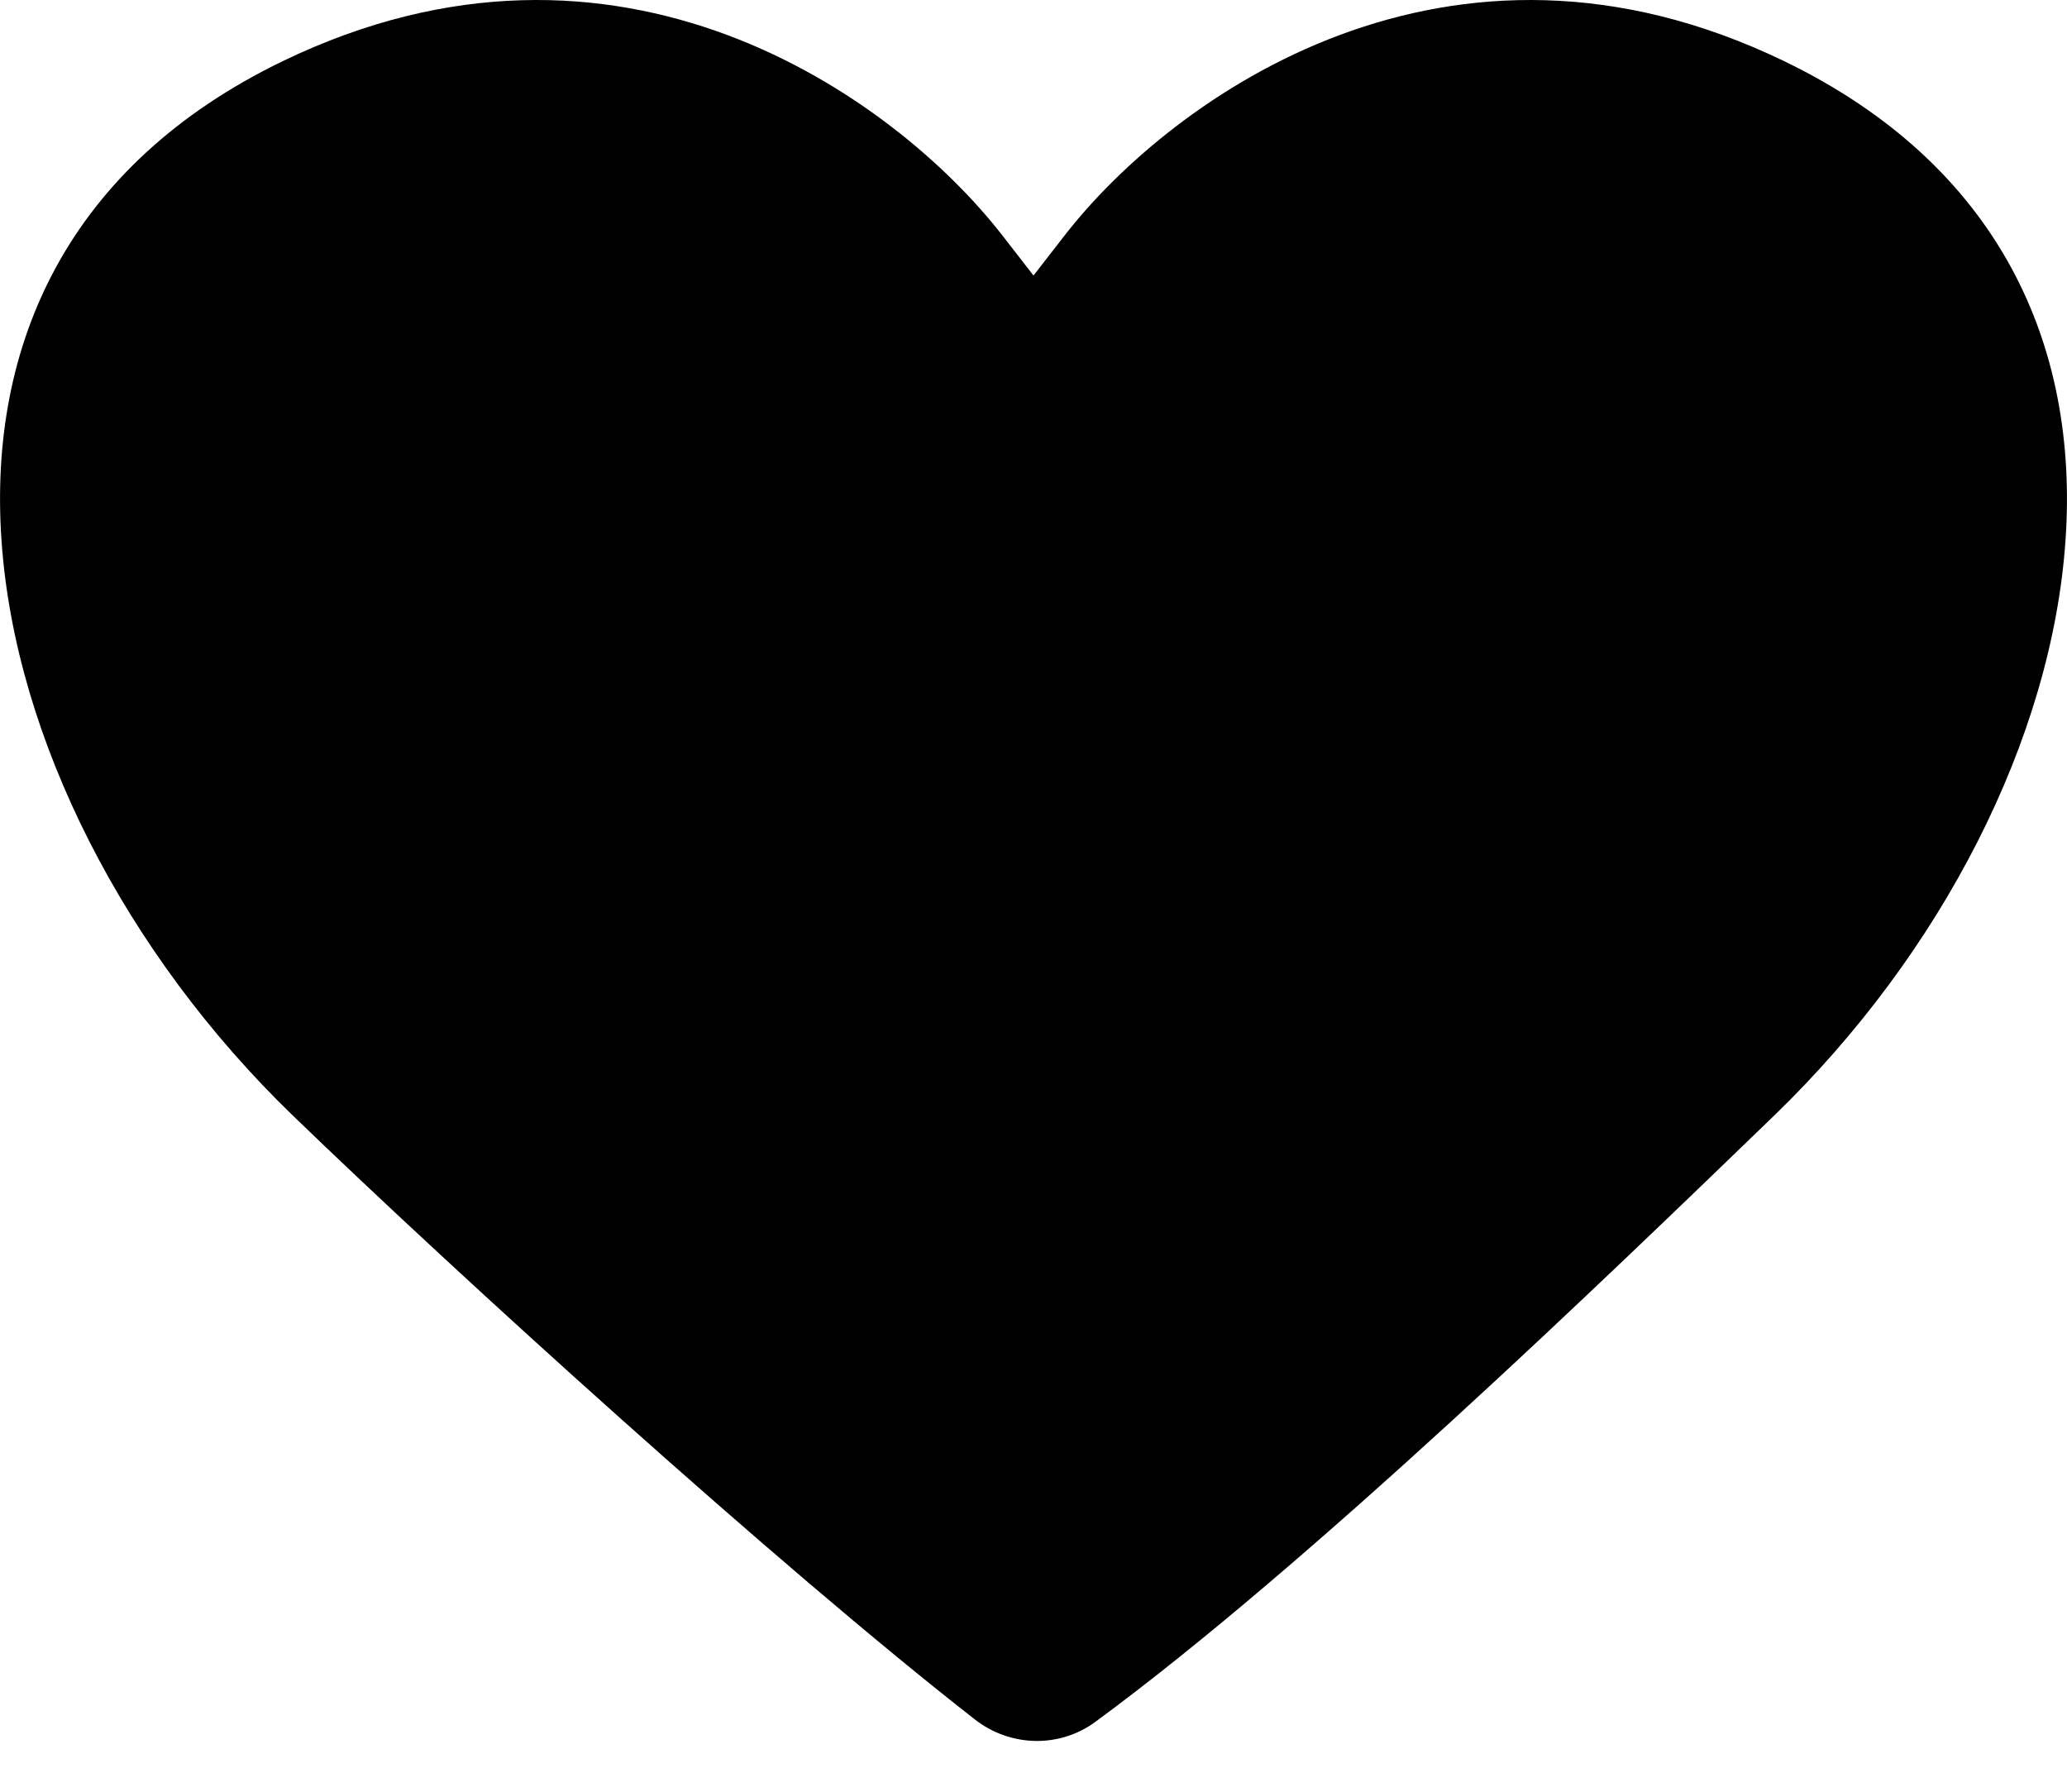 <svg width="15" height="13" viewBox="0 0 15 13" fill="none" xmlns="http://www.w3.org/2000/svg">
<path d="M7.723 1.712C8.115 1.206 8.818 0.591 9.725 0.253C10.623 -0.081 11.725 -0.147 12.948 0.444C14.507 1.198 15.088 2.501 14.989 3.922C14.89 5.361 14.091 6.918 12.876 8.093C11.648 9.28 9.507 11.348 7.949 12.493C7.689 12.684 7.333 12.677 7.075 12.476C5.641 11.357 3.328 9.256 2.124 8.093C0.909 6.918 0.11 5.361 0.011 3.922C-0.088 2.501 0.493 1.198 2.051 0.444C3.275 -0.147 4.377 -0.081 5.275 0.253C6.182 0.591 6.885 1.206 7.277 1.712L7.5 1.999L7.723 1.712Z" fill="#8FAEE0" style="fill:#8FAEE0;fill:color(display-p3 0.562 0.683 0.877);fill-opacity:1;"/>
</svg>
